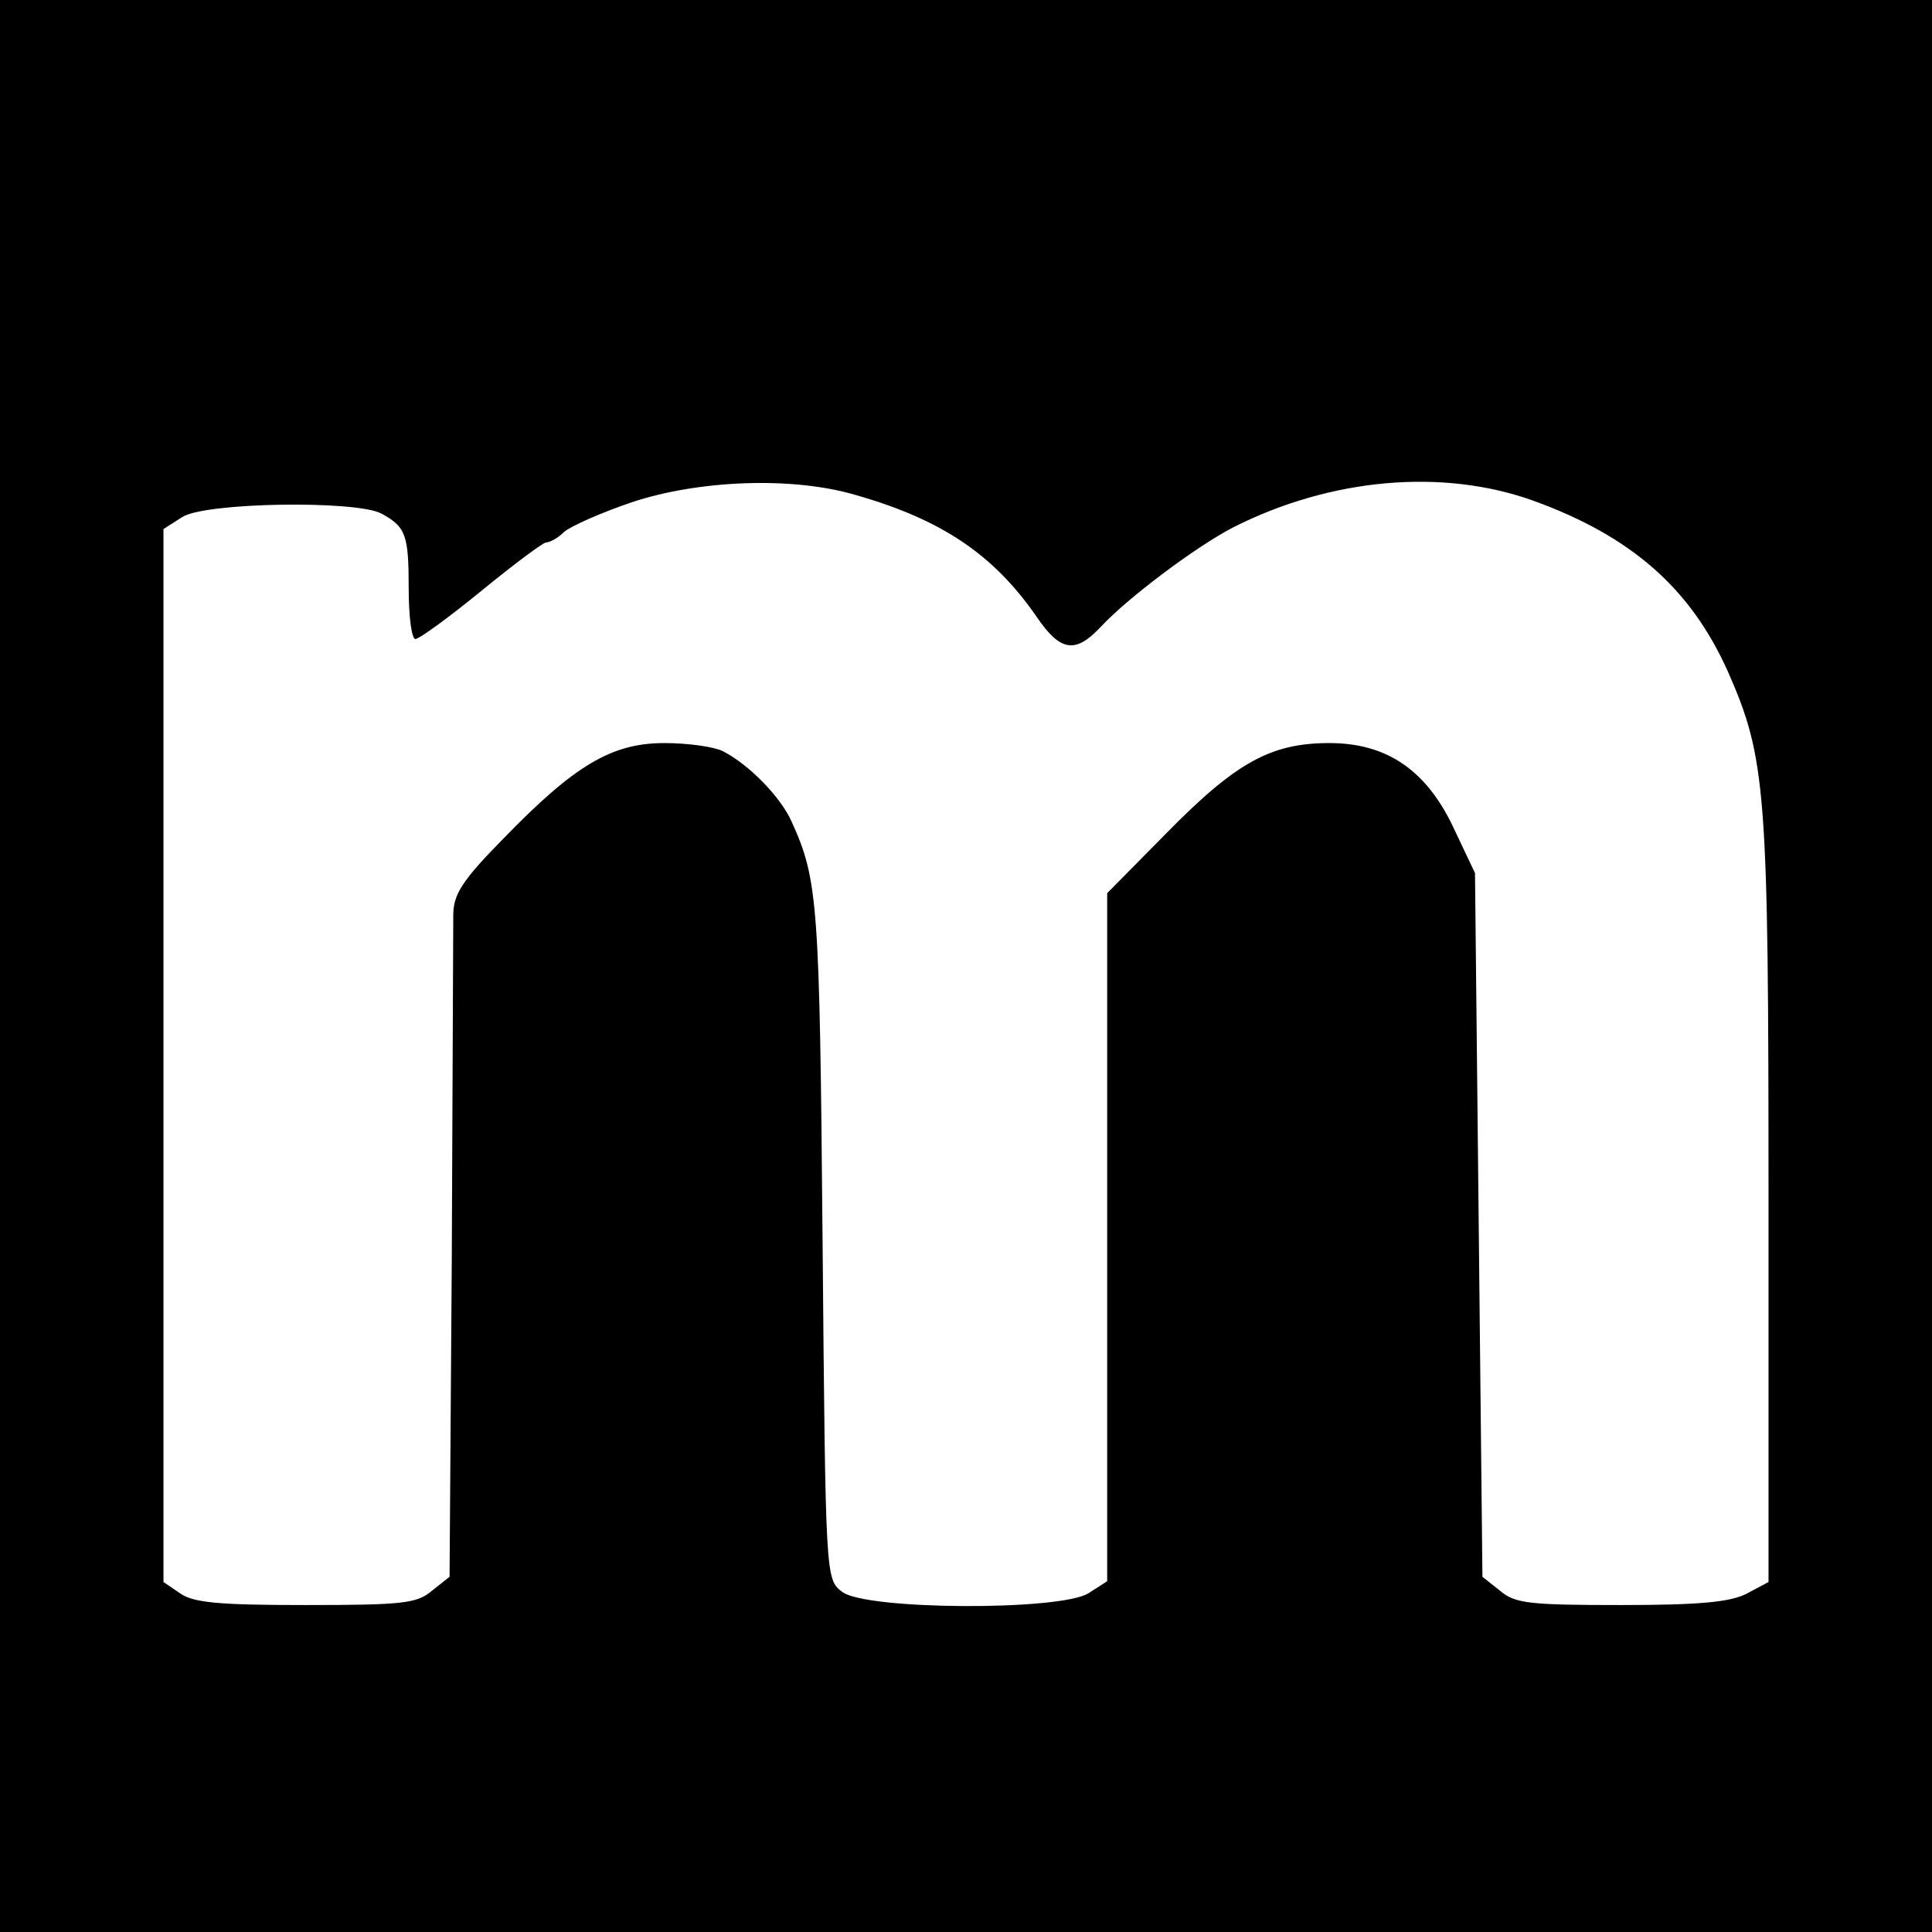 <?xml version="1.0" standalone="no"?>
<!DOCTYPE svg PUBLIC "-//W3C//DTD SVG 20010904//EN"
 "http://www.w3.org/TR/2001/REC-SVG-20010904/DTD/svg10.dtd">
<svg version="1.0" xmlns="http://www.w3.org/2000/svg"
 width="260pt" height="260pt" viewBox="0 0 260 260"
 preserveAspectRatio="xMidYMid meet">
<g transform="translate(0,260) scale(0.1,-0.1)"
fill="#000000" stroke="none">
<path d="M0 1300 l0 -1300 1300 0 1300 0 0 1300 0 1300 -1300 0 -1300 0 0
-1300z m1151 634 c116 -33 186 -80 244 -164 32 -47 52 -50 86 -14 36 39 128
108 178 134 132 67 283 80 405 36 132 -48 211 -118 261 -229 52 -118 55 -160
55 -714 l0 -512 -30 -16 c-22 -11 -63 -15 -168 -15 -123 0 -143 2 -163 19
l-24 19 -5 474 -5 473 -27 57 c-37 81 -91 118 -169 118 -79 0 -126 -26 -221
-123 l-78 -79 0 -463 0 -463 -25 -16 c-37 -24 -301 -23 -332 2 -22 17 -22 19
-26 472 -4 456 -6 486 -42 565 -15 33 -57 76 -92 94 -12 6 -47 11 -79 11 -71
0 -121 -30 -217 -129 -56 -57 -67 -75 -67 -103 0 -18 -1 -226 -2 -461 l-3
-429 -24 -19 c-20 -17 -40 -19 -170 -19 -116 0 -151 3 -169 16 l-22 15 0 708
0 709 25 16 c30 20 233 23 268 5 33 -18 37 -28 37 -101 0 -38 4 -68 9 -68 5 0
45 29 89 65 44 36 83 65 87 65 5 0 16 6 24 14 9 8 50 26 91 40 90 30 216 35
301 10z"/>
</g>
</svg>
